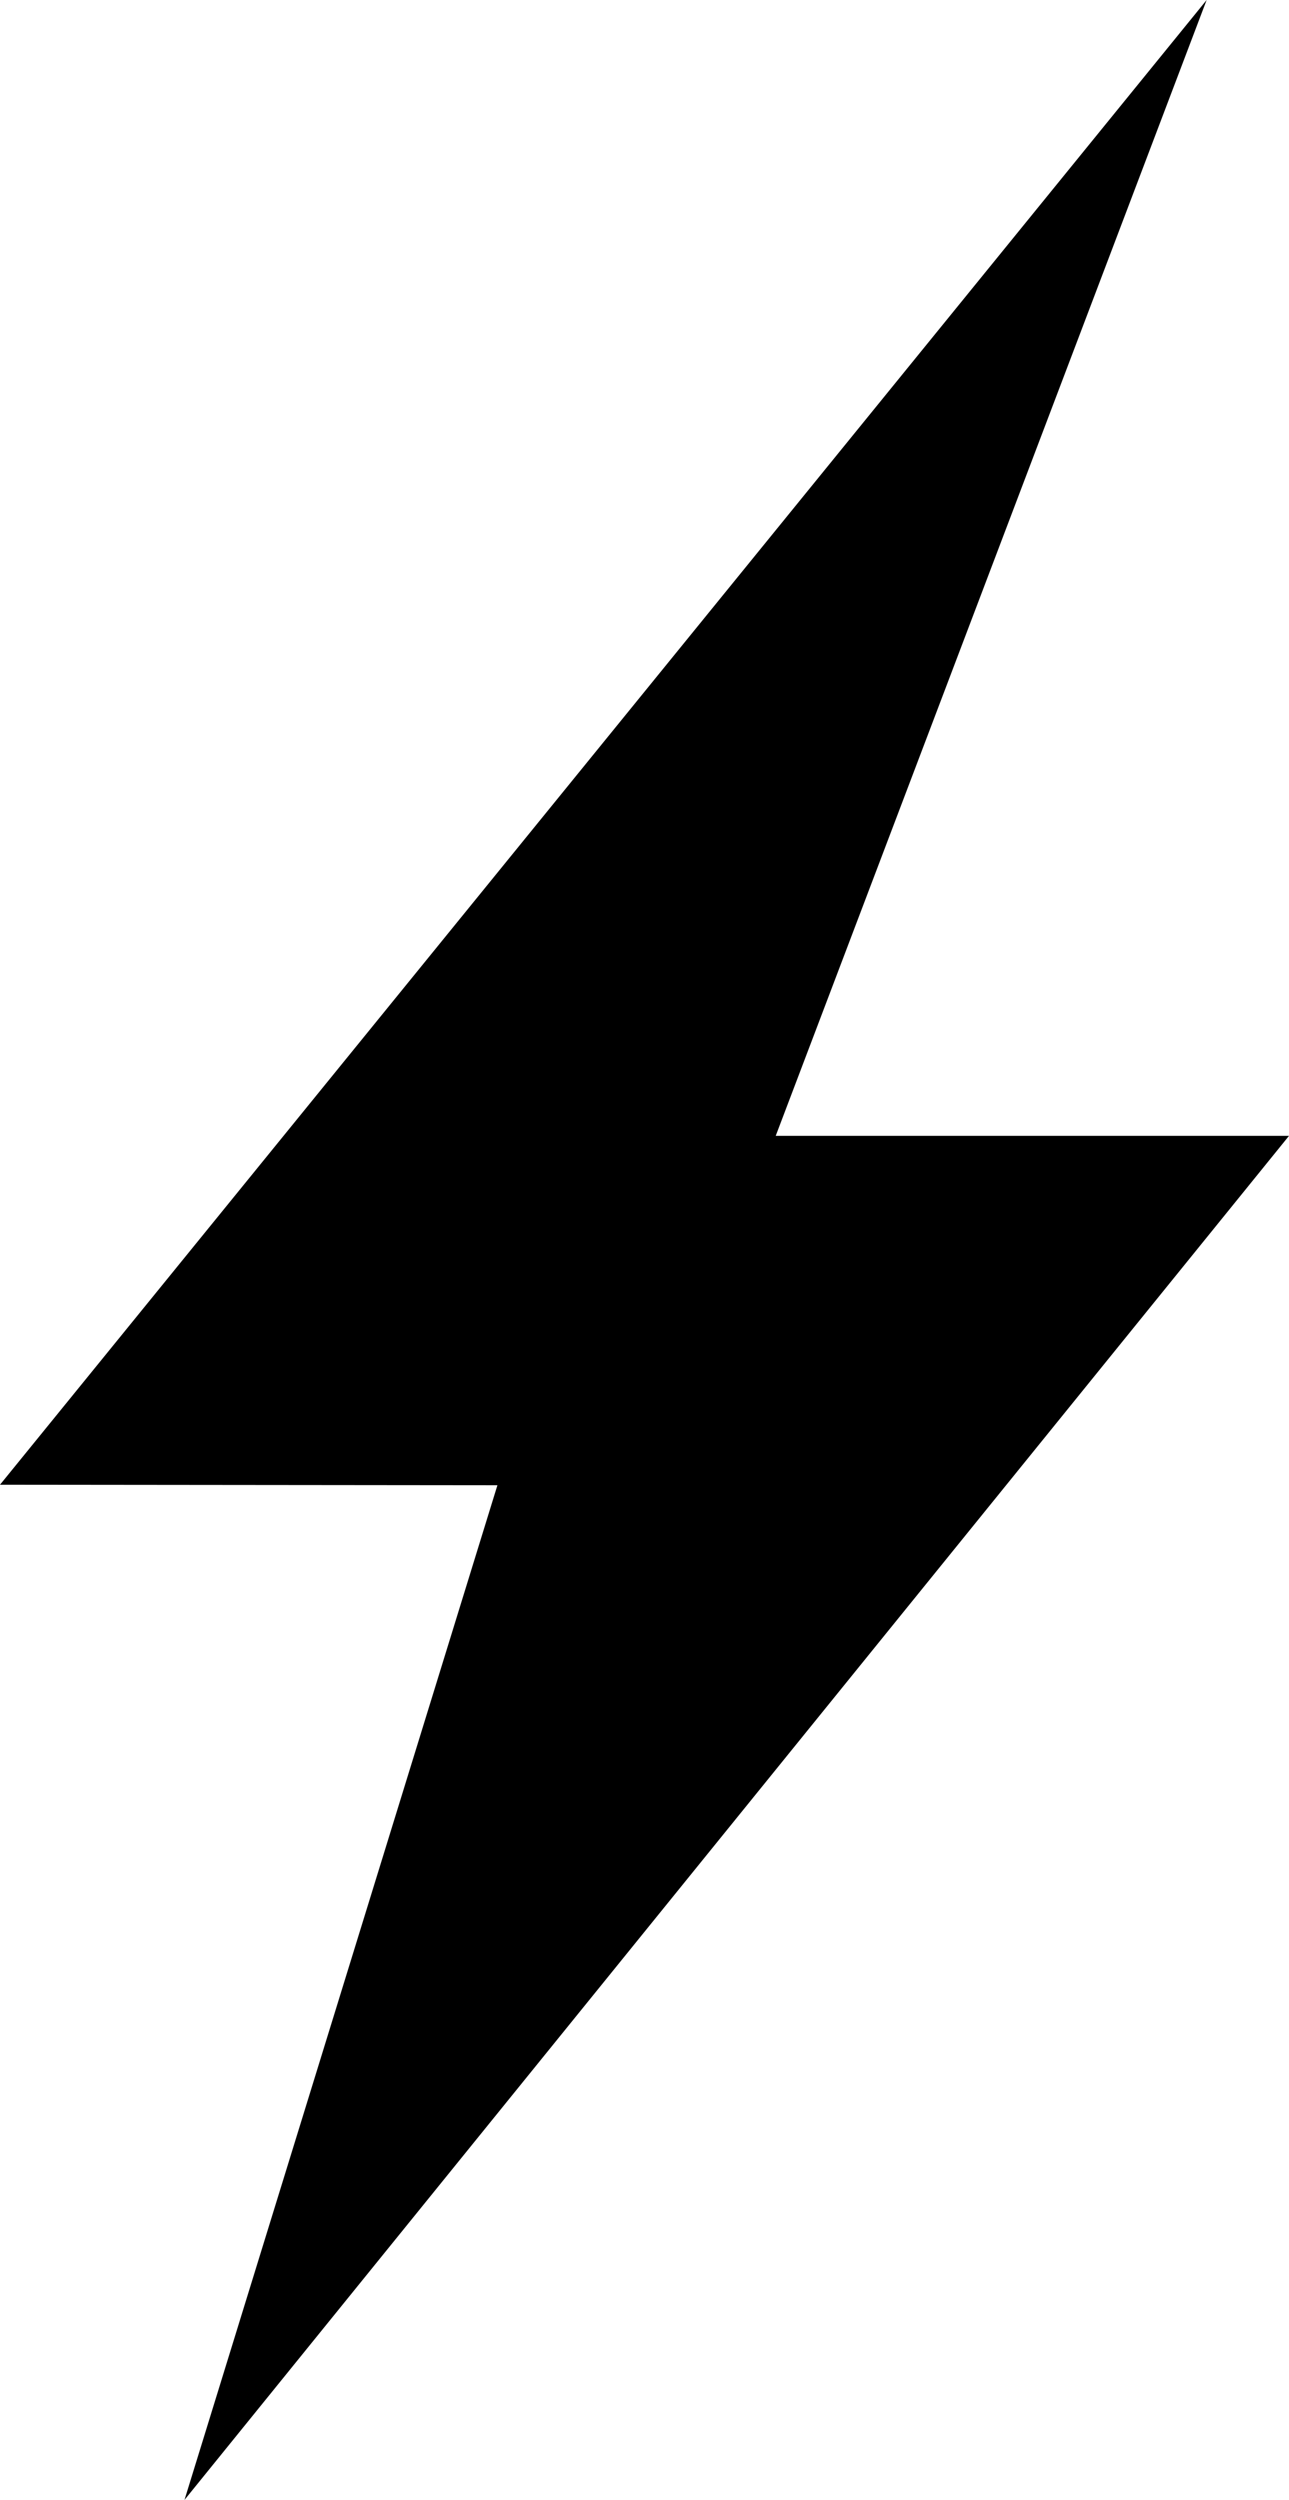 <svg xmlns="http://www.w3.org/2000/svg" id="Vrstva_1" viewBox="183.12 115.38 99.07 192.03"><defs><style>.cls-1{fill:#000;stroke-width:0px;}</style></defs><polygon class="cls-1" points="183.12 229.43 221.35 229.47 197.3 307.41 282.19 202.63 242.74 202.63 275.86 115.38 183.12 229.43"/></svg>